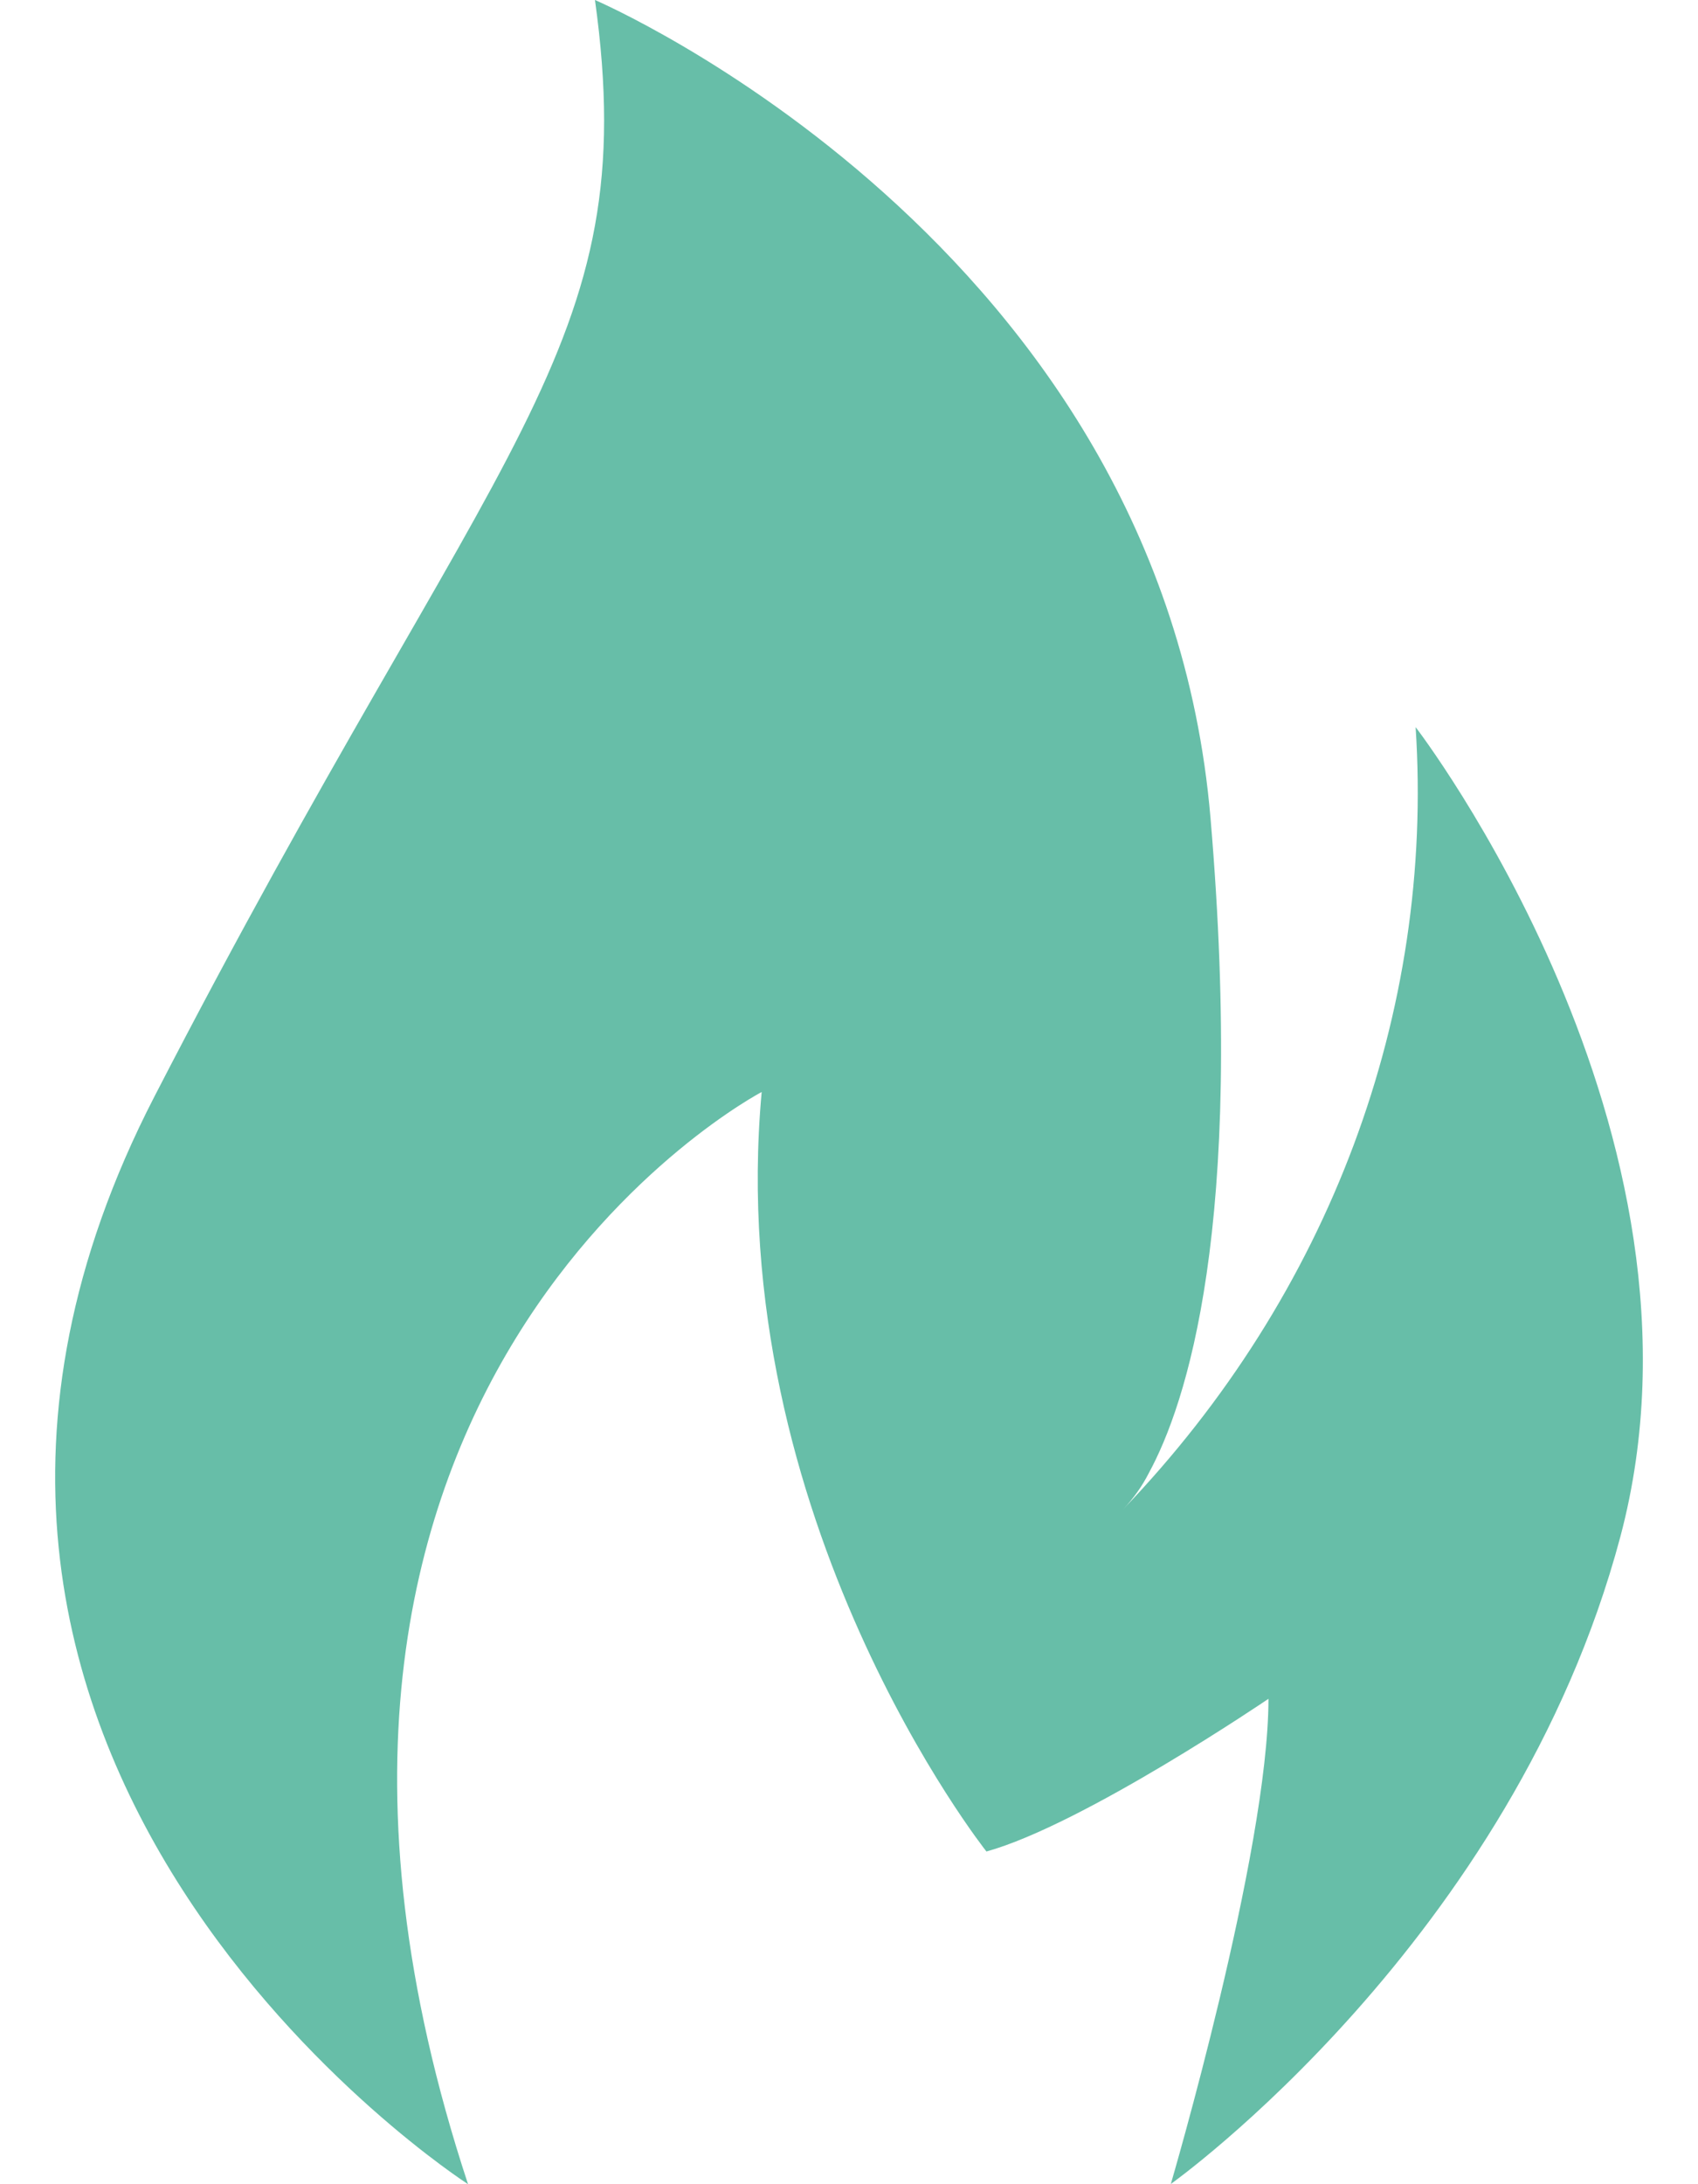 <svg width="14" height="18" viewBox="0 0 16 22" fill="none" xmlns="http://www.w3.org/2000/svg">
<path d="M4.161 22C1.502 13.941 7.12 10.999 7.12 10.999C6.727 15.299 9.385 18.649 9.385 18.649C10.362 18.378 12.227 17.111 12.227 17.111C12.227 18.649 11.243 21.998 11.243 21.998C11.243 21.998 14.688 19.548 15.773 15.479C16.856 11.409 13.71 7.324 13.71 7.324C13.899 10.204 12.84 13.037 10.764 15.201C10.868 15.091 10.955 14.968 11.022 14.836C11.395 14.15 11.994 12.367 11.643 8.239C11.149 2.444 5.44 0 5.44 0C5.932 3.531 4.456 4.344 1 11.046C-2.457 17.747 4.161 22 4.161 22Z" fill="#67bea8"/>
</svg>
